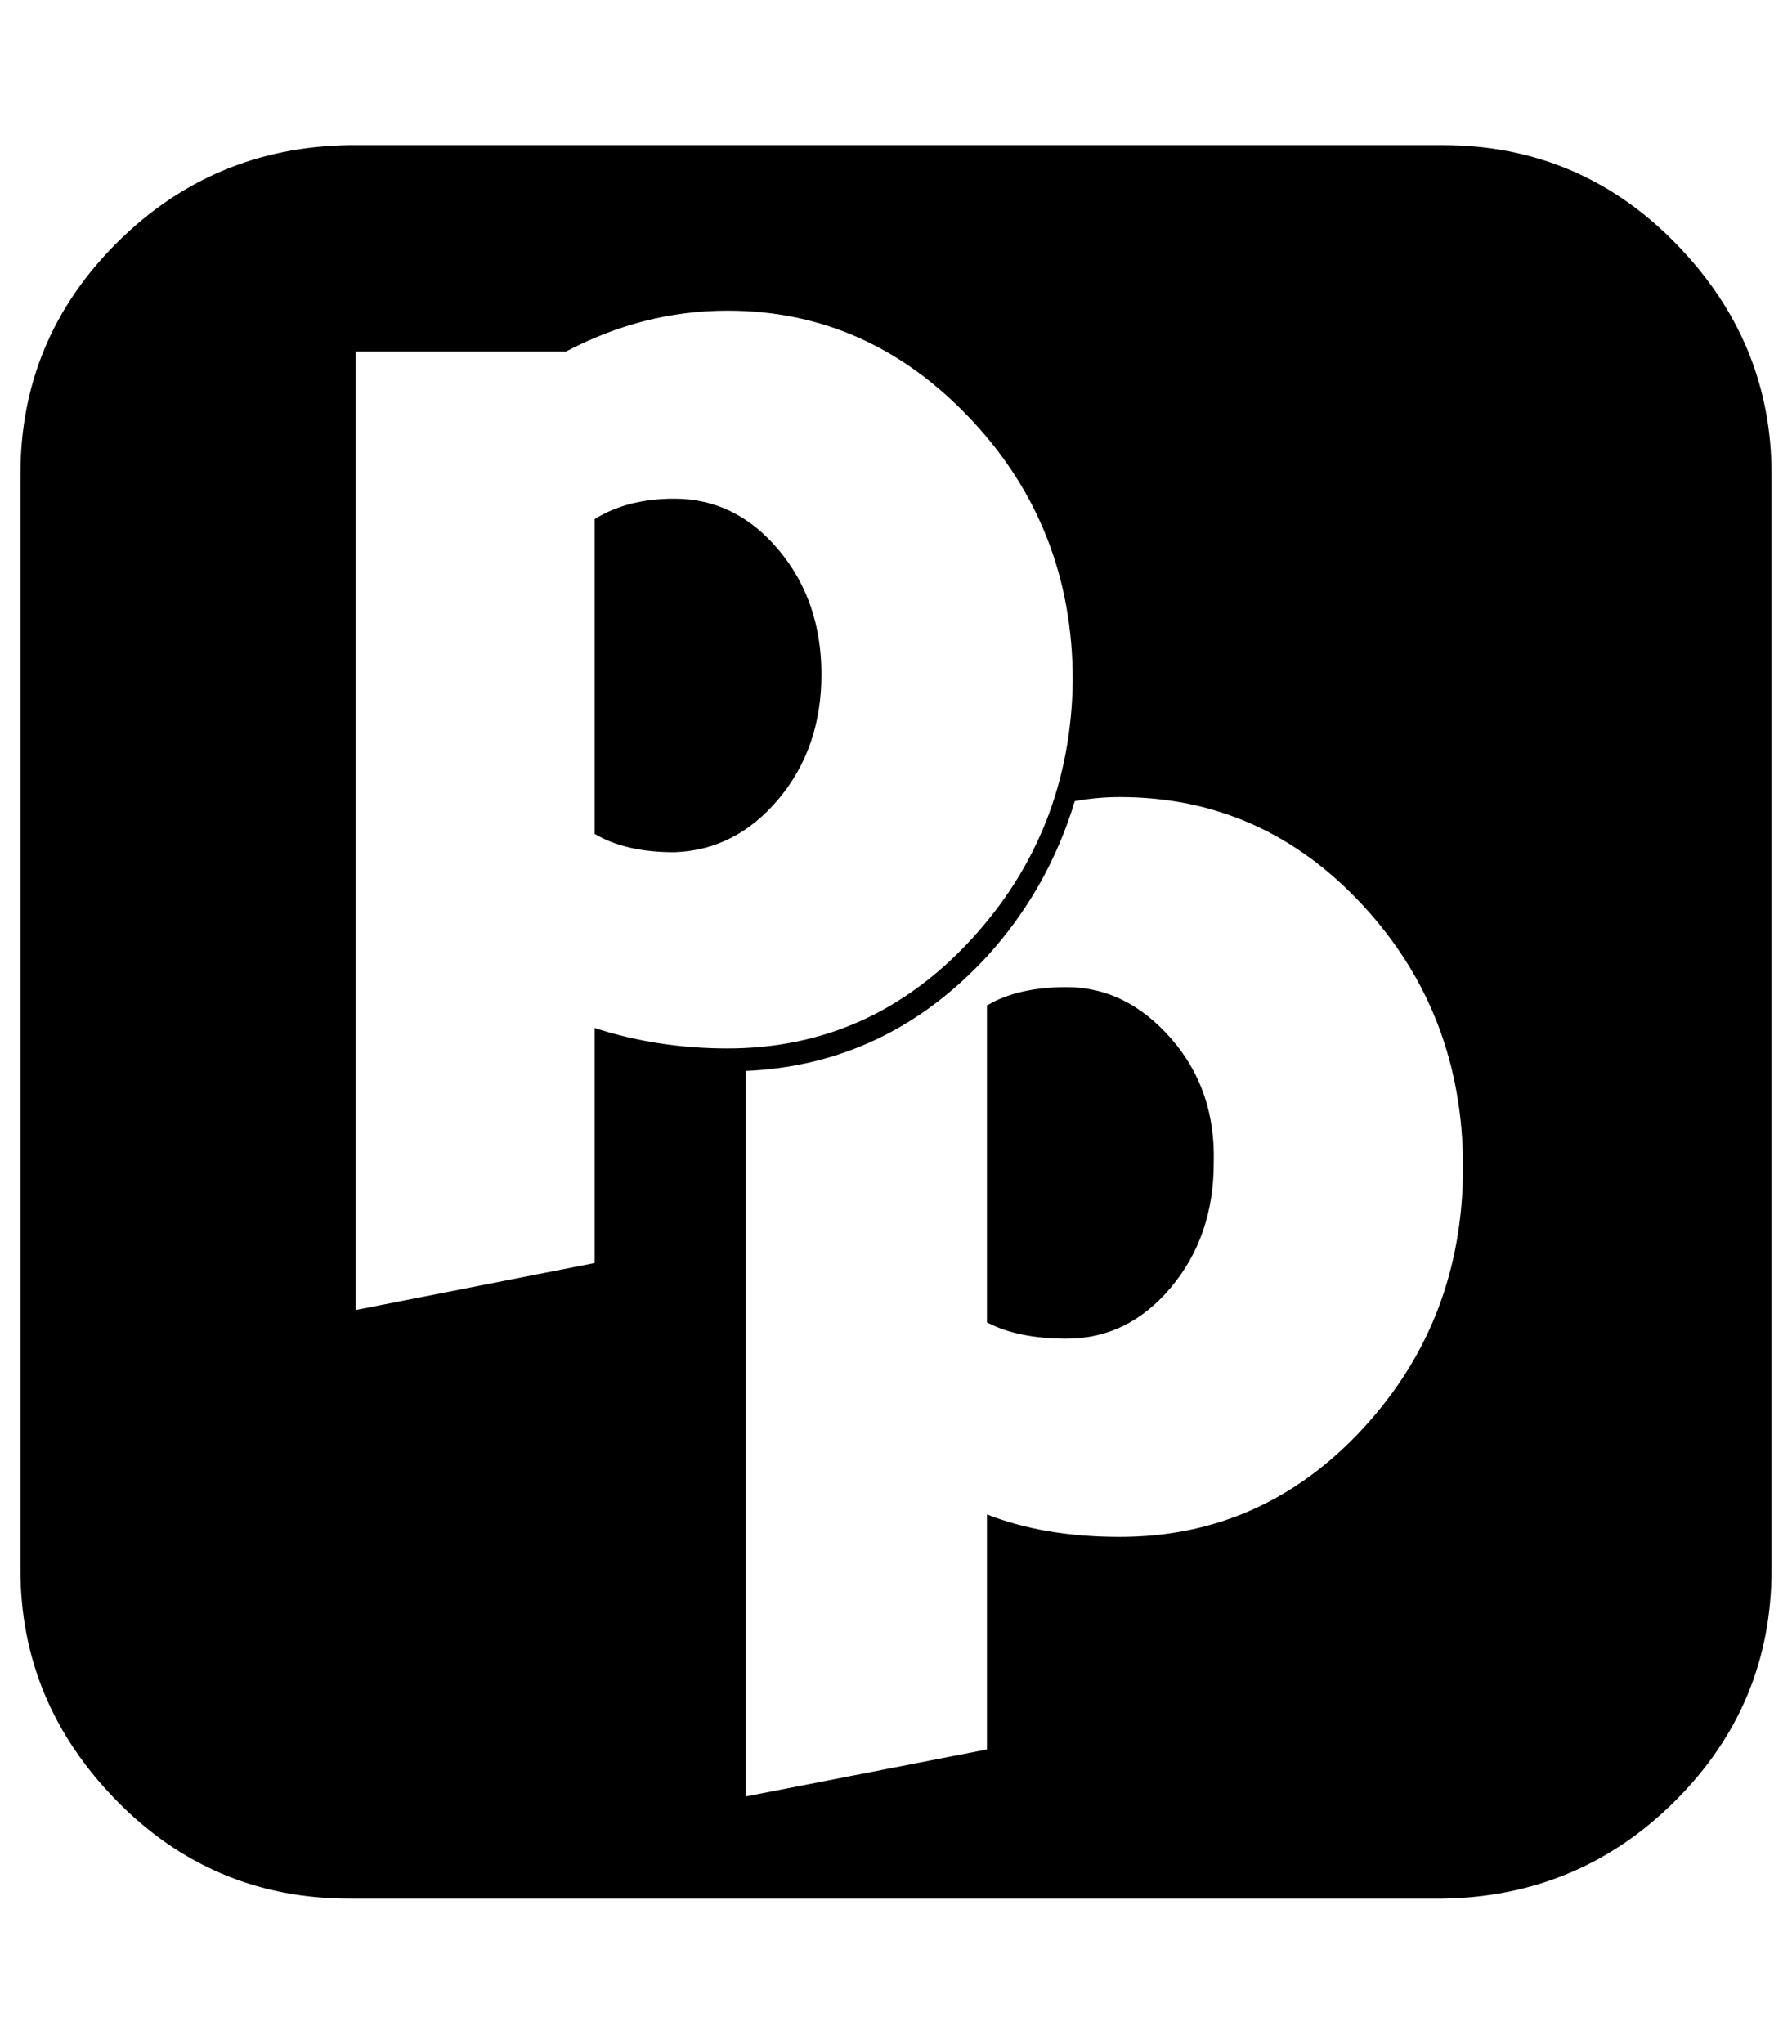 <?xml version="1.0" standalone="no"?>
<!DOCTYPE svg PUBLIC "-//W3C//DTD SVG 1.1//EN" "http://www.w3.org/Graphics/SVG/1.1/DTD/svg11.dtd" >
<svg xmlns="http://www.w3.org/2000/svg" xmlns:xlink="http://www.w3.org/1999/xlink" version="1.1" viewBox="-10 0 877 1000">
   <path fill="currentColor"
d="M584 569q0 36 -21 61t-51 25q-24 0 -39 -8v-155q15 -9 39 -9q29 0 51 25t21 61zM392 330q0 36 -21 61t-51 26q-24 0 -39 -9v-154q16 -10 39 -10q30 0 51 25t21 61zM706 571q0 -75 -49 -128t-119 -53q-11 0 -22 2q-13 43 -43 76q-49 53 -118 56v355l118 -23v-115
q28 11 65 11q70 0 119 -53t49 -128zM515 333q0 -75 -50 -128t-119 -53q-41 0 -79 20h-103v469l117 -23v-115q31 10 65 10q70 0 119 -53t50 -127zM857 232v536q0 66 -47 113t-114 48h-535q-67 0 -114 -48t-47 -113v-536q0 -66 47 -113t114 -48h535q67 0 114 48t47 113z" />
</svg>
